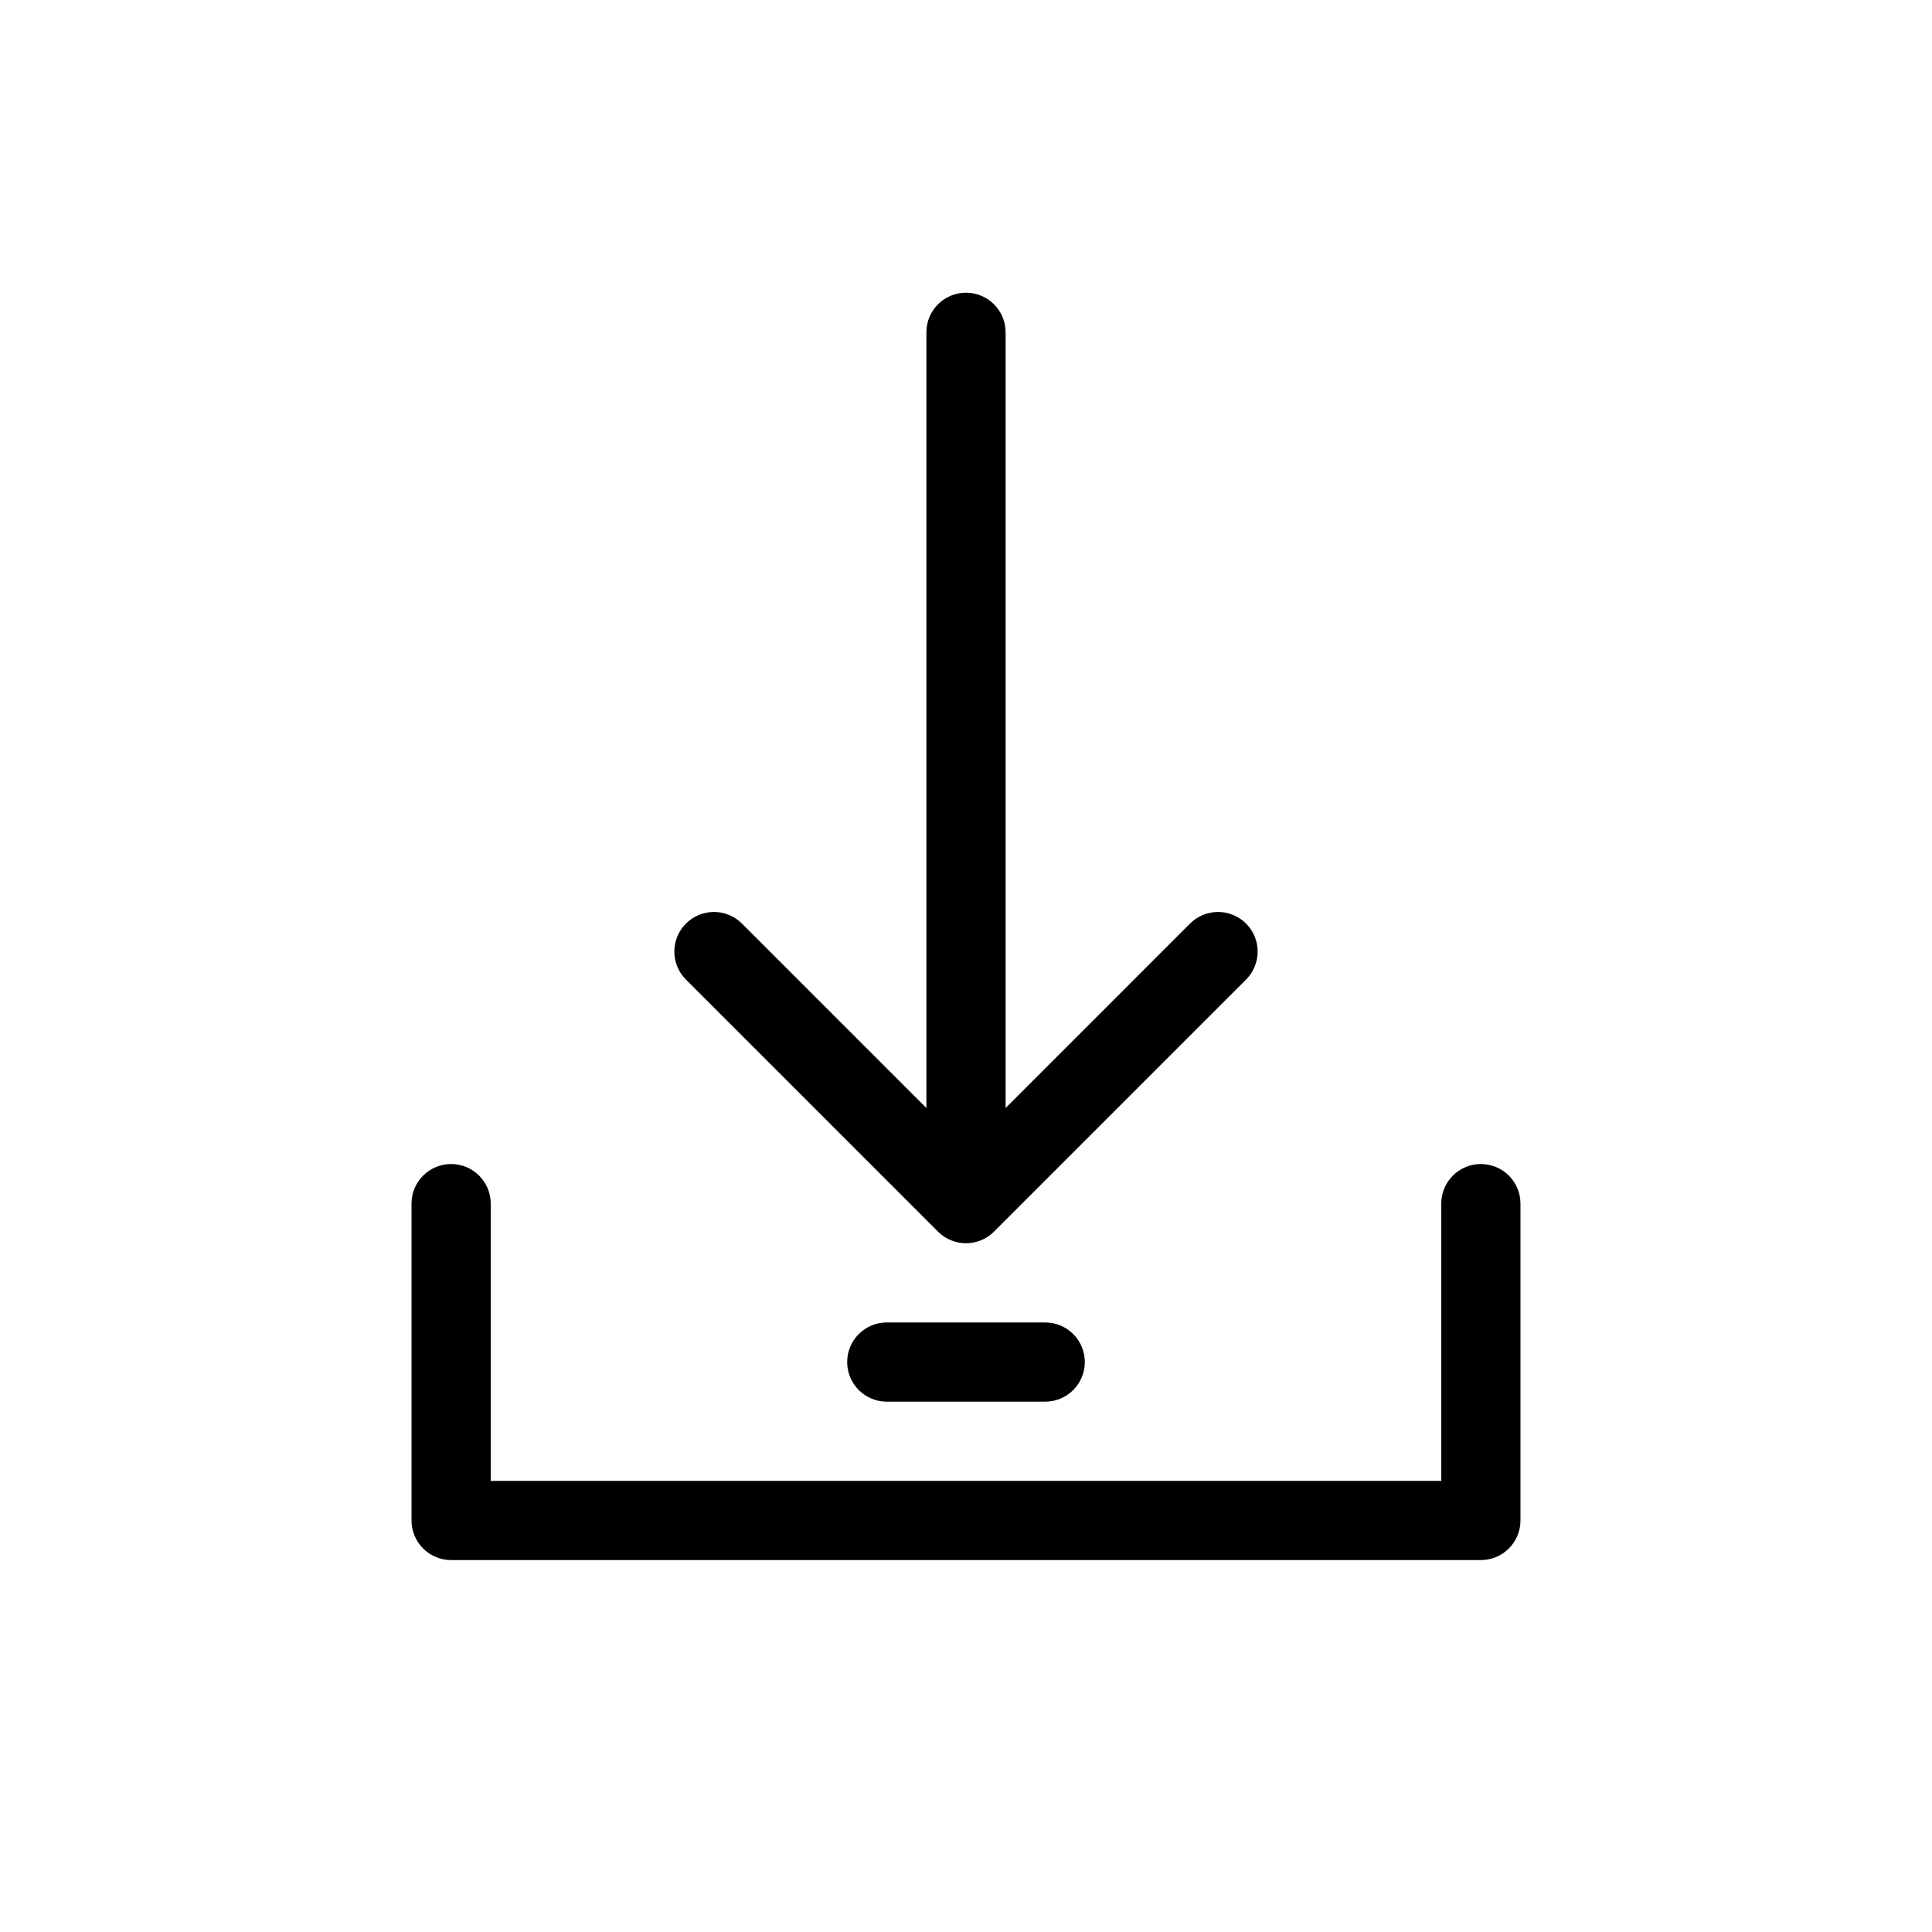 <?xml version="1.0" encoding="UTF-8"?>
<!-- Uploaded to: ICON Repo, www.iconrepo.com, Generator: ICON Repo Mixer Tools -->
<svg fill="#000000" width="800px" height="800px" version="1.1" viewBox="144 144 512 512" xmlns="http://www.w3.org/2000/svg">
 <g fill-rule="evenodd">
  <path d="m263.55 452.48c5.797 0 10.496 4.699 10.496 10.496v73.469h251.9v-73.469c0-5.797 4.703-10.496 10.496-10.496 5.797 0 10.496 4.699 10.496 10.496v83.965c0 5.797-4.699 10.496-10.496 10.496h-272.89c-5.797 0-10.496-4.699-10.496-10.496v-83.965c0-5.797 4.699-10.496 10.496-10.496z"/>
  <path d="m400 221.57c5.793 0 10.496 4.699 10.496 10.496v205.57l48.875-48.879c4.102-4.102 10.746-4.102 14.844 0 4.102 4.098 4.102 10.742 0 14.844l-66.797 66.797c-4.098 4.098-10.742 4.098-14.844 0l-66.793-66.797c-4.102-4.102-4.102-10.746 0-14.844 4.098-4.102 10.742-4.102 14.844 0l48.879 48.879v-205.57c0-5.797 4.695-10.496 10.496-10.496z"/>
  <path d="m368.51 504.96c0-5.793 4.699-10.496 10.496-10.496h41.984c5.793 0 10.496 4.703 10.496 10.496 0 5.797-4.703 10.496-10.496 10.496h-41.984c-5.797 0-10.496-4.699-10.496-10.496z"/>
 </g>
</svg>